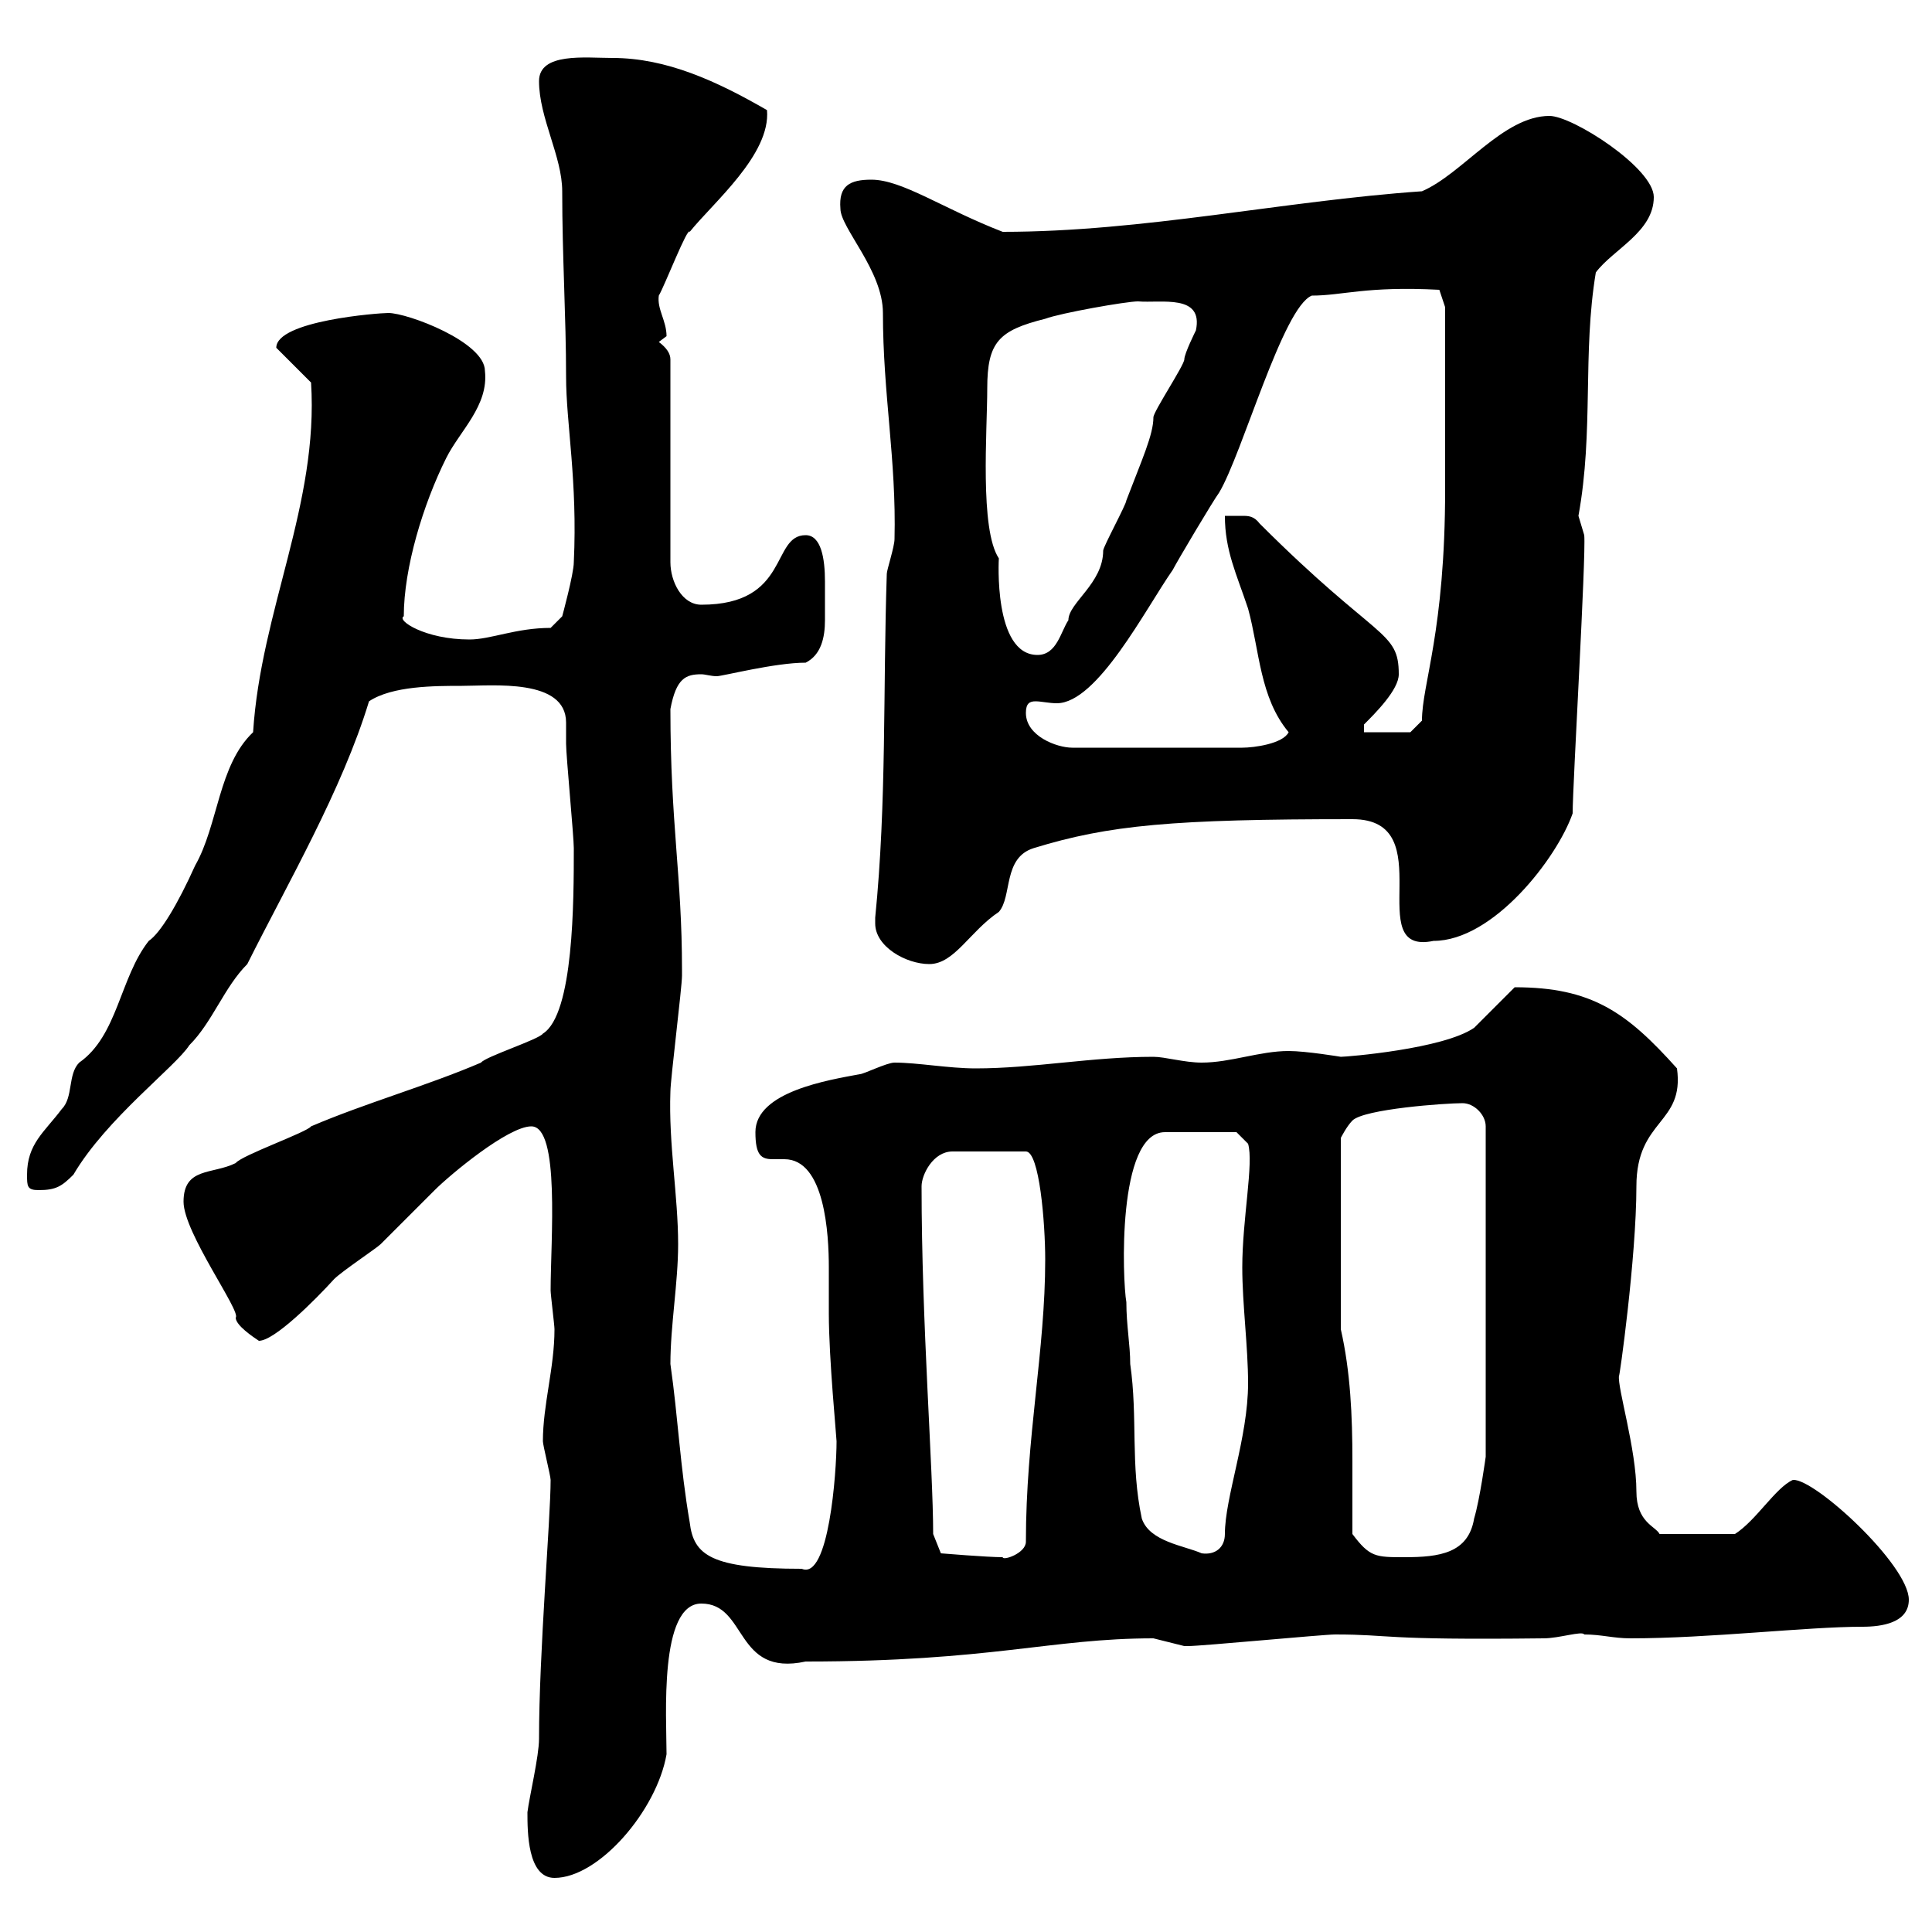 <svg xmlns="http://www.w3.org/2000/svg" xmlns:xlink="http://www.w3.org/1999/xlink" width="300" height="300"><path d="M81.90 281.40C81.90 284.40 81.90 291.60 86.10 291.60C93 291.60 102 281.10 103.50 272.40C103.50 266.70 102.30 249 108.90 249C116.10 249 114 260.40 125.10 258C153.90 258 163.20 254.40 179.10 254.40C179.10 254.40 183.90 255.60 183.90 255.60C184.50 255.60 184.50 255.60 184.50 255.60C186.60 255.60 205.50 253.80 207.30 253.80C216.30 253.80 213.90 254.70 239.70 254.40C242.10 254.40 245.70 253.20 246 253.80C248.70 253.80 250.50 254.40 253.20 254.40C265.50 254.40 280.50 252.60 289.20 252.60C292.20 252.60 296.40 252 296.40 248.40C296.40 243 281.70 229.50 278.40 229.80C275.70 231 272.70 236.10 269.40 238.20L257.70 238.20C257.10 237 254.10 236.40 254.10 231.60C254.10 225 251.10 215.40 251.40 213.60C251.40 214.50 254.10 195.30 254.10 184.20C254.10 173.70 261.60 174.60 260.40 165.90C252.60 157.20 247.20 153.30 235.20 153.30C234.30 154.20 229.80 158.70 228.90 159.60C224.10 162.90 209.10 164.10 208.20 164.10C208.20 164.10 202.80 163.20 200.10 163.20C195.60 163.20 191.10 165 186.60 165C183.90 165 180.90 164.10 179.10 164.10C169.50 164.10 160.50 165.90 151.50 165.90C147.30 165.90 142.50 165 138.90 165C137.70 165 134.10 166.80 133.50 166.80C128.70 167.70 117.30 169.50 117.30 175.80C117.30 179.40 118.20 180 120 180C120.90 180 121.20 180 121.80 180C128.10 180 128.70 191.70 128.70 196.80C128.70 199.20 128.70 201.90 128.70 204C128.70 210.90 129.90 223.20 129.90 223.80C129.90 228.60 128.70 245.40 124.50 243.60C110.40 243.60 107.70 241.50 107.10 236.40C105.60 227.70 105.30 220.20 104.10 211.80C104.10 205.80 105.30 199.20 105.30 193.20C105.30 185.70 103.80 177.60 104.10 169.50C104.10 167.70 105.90 153.30 105.90 151.50C105.90 150.60 105.90 150.60 105.90 150.60C105.90 135.90 104.10 128.10 104.10 110.10C105 105.30 106.50 104.70 108.90 104.70C109.50 104.70 110.40 105 111.30 105C112.20 105 120.30 102.90 125.10 102.90C127.50 101.70 128.10 99 128.10 96.30C128.10 95.70 128.10 94.50 128.10 93.90C128.10 92.70 128.10 91.80 128.10 90.30C128.10 86.70 127.50 83.10 125.10 83.10C119.70 83.10 122.70 93.90 108.90 93.90C105.90 93.90 104.10 90.30 104.10 87.30L104.10 55.80C104.10 54.90 103.50 54 102.30 53.10C102.30 53.10 103.50 52.20 103.50 52.20C103.50 49.80 102 48 102.30 45.90C103.20 44.40 106.80 35.10 107.10 36C110.70 31.50 119.70 24 119.10 17.10C111.30 12.60 103.50 9 95.10 9C90.90 9 83.70 8.10 83.70 12.60C83.70 18.30 87.30 24.30 87.30 29.70C87.30 39.90 87.90 49.20 87.90 58.50C87.90 65.70 89.70 74.70 89.10 87.30C89.10 89.10 87.30 95.70 87.30 95.70L85.50 97.50C80.10 97.50 76.20 99.30 72.90 99.30C66 99.30 61.50 96.30 62.70 95.70C62.70 88.20 65.70 78.30 69.30 71.10C71.40 66.90 75.90 63 75.30 57.60C75.30 53.10 63.30 48.60 60.30 48.60C58.80 48.60 42.90 49.80 42.90 54L48.30 59.40C49.50 78.30 40.50 94.80 39.30 113.70C33.90 118.80 33.90 128.10 30.30 134.40C27.60 140.40 24.90 144.90 23.10 146.10C18.60 151.80 18.30 160.80 12.30 165C10.50 166.80 11.40 170.40 9.60 172.20C6.90 175.80 4.20 177.60 4.20 182.40C4.20 184.20 4.20 184.80 6 184.80C8.70 184.80 9.60 184.20 11.40 182.40C16.50 173.70 27.30 165.60 29.40 162.30C33 158.70 34.80 153.30 38.40 149.70C44.70 137.10 53.10 122.70 57.30 108.90C60.90 106.50 67.50 106.50 71.70 106.50C76.50 106.50 87.90 105.30 87.90 112.20C87.90 112.80 87.90 114 87.90 115.50C87.90 117.30 89.10 129.90 89.10 131.70C89.10 139.80 89.10 157.50 84.30 160.50C83.70 161.40 75.30 164.10 74.70 165C66.30 168.60 56.70 171.30 48.30 174.90C47.70 175.80 37.50 179.40 36.60 180.60C33 182.40 28.50 181.20 28.50 186.60C28.50 191.40 37.50 203.70 36.60 204.60C36.60 205.80 39.30 207.60 40.20 208.20C42.60 208.20 48.90 201.90 51.90 198.60C53.10 197.40 58.50 193.80 59.10 193.20C60.30 192 66.30 186 67.50 184.80C69.90 182.40 78.90 174.90 82.50 174.90C87 174.90 85.50 192.60 85.50 200.40C85.50 201 86.10 205.80 86.10 206.40C86.10 212.40 84.30 218.10 84.30 223.80C84.30 224.40 85.50 229.20 85.50 229.80C85.50 235.80 83.70 256.50 83.70 270C83.70 272.70 82.20 279 81.90 281.40ZM143.10 184.20C143.10 182.40 144.90 178.80 147.90 178.80L159.30 178.80C161.40 178.80 162.30 189.90 162.30 195.60C162.30 209.70 159.30 223.20 159.30 239.40C159.30 241.20 155.70 242.40 155.70 241.80C153.30 241.80 146.10 241.20 146.10 241.20L144.90 238.20C144.90 228 143.10 205.50 143.10 184.20ZM210 238.20C210 234.60 210 230.70 210 226.80C210 219.90 209.70 213 208.20 206.40L208.20 176.70C208.20 176.70 209.10 174.90 210 174C211.80 172.20 224.40 171.30 227.10 171.30C228.90 171.30 230.70 173.10 230.70 174.90L230.70 226.20C230.70 226.20 229.80 232.80 228.90 235.80C228 241.20 223.50 241.80 218.10 241.80C213.60 241.80 212.70 241.80 210 238.20ZM174.90 202.20C174.30 198.90 173.40 175.80 180.90 175.80L192 175.80L193.80 177.60C194.70 180.60 192.90 189.30 192.90 196.80C192.90 202.50 193.80 209.10 193.80 214.80C193.80 223.20 190.20 232.50 190.20 238.20C190.20 240.30 188.70 241.50 186.60 241.20C183.90 240 178.50 239.40 177.30 235.80C175.50 227.40 176.70 220.20 175.50 211.80C175.50 208.80 174.90 205.80 174.90 202.20ZM135.90 143.40C135.90 147 140.70 149.70 144.30 149.70C148.20 149.70 150.60 144.60 155.10 141.60C157.20 139.20 155.70 133.20 160.50 131.70C172.20 128.10 182.10 127.20 210 127.20C224.10 127.20 211.20 148.50 222.60 146.10C231.90 146.10 241.80 133.20 244.20 126.30C244.20 121.80 246.30 86.40 246 83.10C246 83.10 245.10 80.10 245.10 80.10C247.50 66.90 245.70 54.90 247.80 42.30C250.50 38.70 256.80 36 256.80 30.60C256.80 26.10 244.20 18 240.60 18C233.40 18 227.10 27 220.80 29.70C199.20 31.20 177.60 36 155.70 36C146.40 32.40 140.10 27.90 135.30 27.90C132 27.90 130.20 28.80 130.50 32.40C130.50 35.40 137.10 42 137.10 48.60C137.10 61.20 139.20 71.40 138.90 83.70C138.90 84.90 137.70 88.50 137.70 89.10C137.10 107.10 137.70 124.50 135.90 142.50C135.90 142.50 135.90 142.50 135.90 143.40ZM159.30 110.70C159.30 109.20 159.90 108.90 160.80 108.90C161.70 108.90 162.90 109.20 164.10 109.20C170.40 109.20 177.90 94.50 182.10 88.50C182.70 87.30 188.40 77.70 189.30 76.50C192.90 70.50 199.20 47.70 203.70 45.90C208.50 45.90 212.10 44.40 223.50 45L224.40 47.70C224.40 52.80 224.40 69.60 224.40 75.90C224.40 98.10 220.80 106.20 220.80 111.90L219 113.70L211.80 113.70L211.80 112.50C213.60 110.70 217.20 107.10 217.20 104.70C217.20 97.80 213.90 99.60 195.60 81.30C194.70 80.10 193.80 80.10 192.90 80.10C192 80.10 191.40 80.10 190.20 80.10C190.20 85.50 192 89.10 193.80 94.50C195.60 101.10 195.60 108.30 200.10 113.70C199.20 115.50 194.70 116.10 192.90 116.10L166.50 116.10C164.10 116.10 159.30 114.30 159.30 110.70ZM153.30 60.30C153.30 53.10 155.10 51.30 162.30 49.50C164.70 48.60 174.90 46.80 176.70 46.80C180.30 47.10 186.90 45.60 185.70 51.30C185.70 51.30 183.90 54.90 183.90 55.80C183.90 56.70 179.10 63.90 179.10 64.80C179.10 67.50 177.30 71.40 174.90 77.70C174.90 78.30 171.30 84.90 171.30 85.50C171.30 90.60 165.90 93.60 165.90 96.30C164.70 98.10 164.10 101.70 161.10 101.70C154.20 101.70 155.10 86.70 155.10 86.70C152.10 82.20 153.30 66.90 153.30 60.30Z"/></svg>